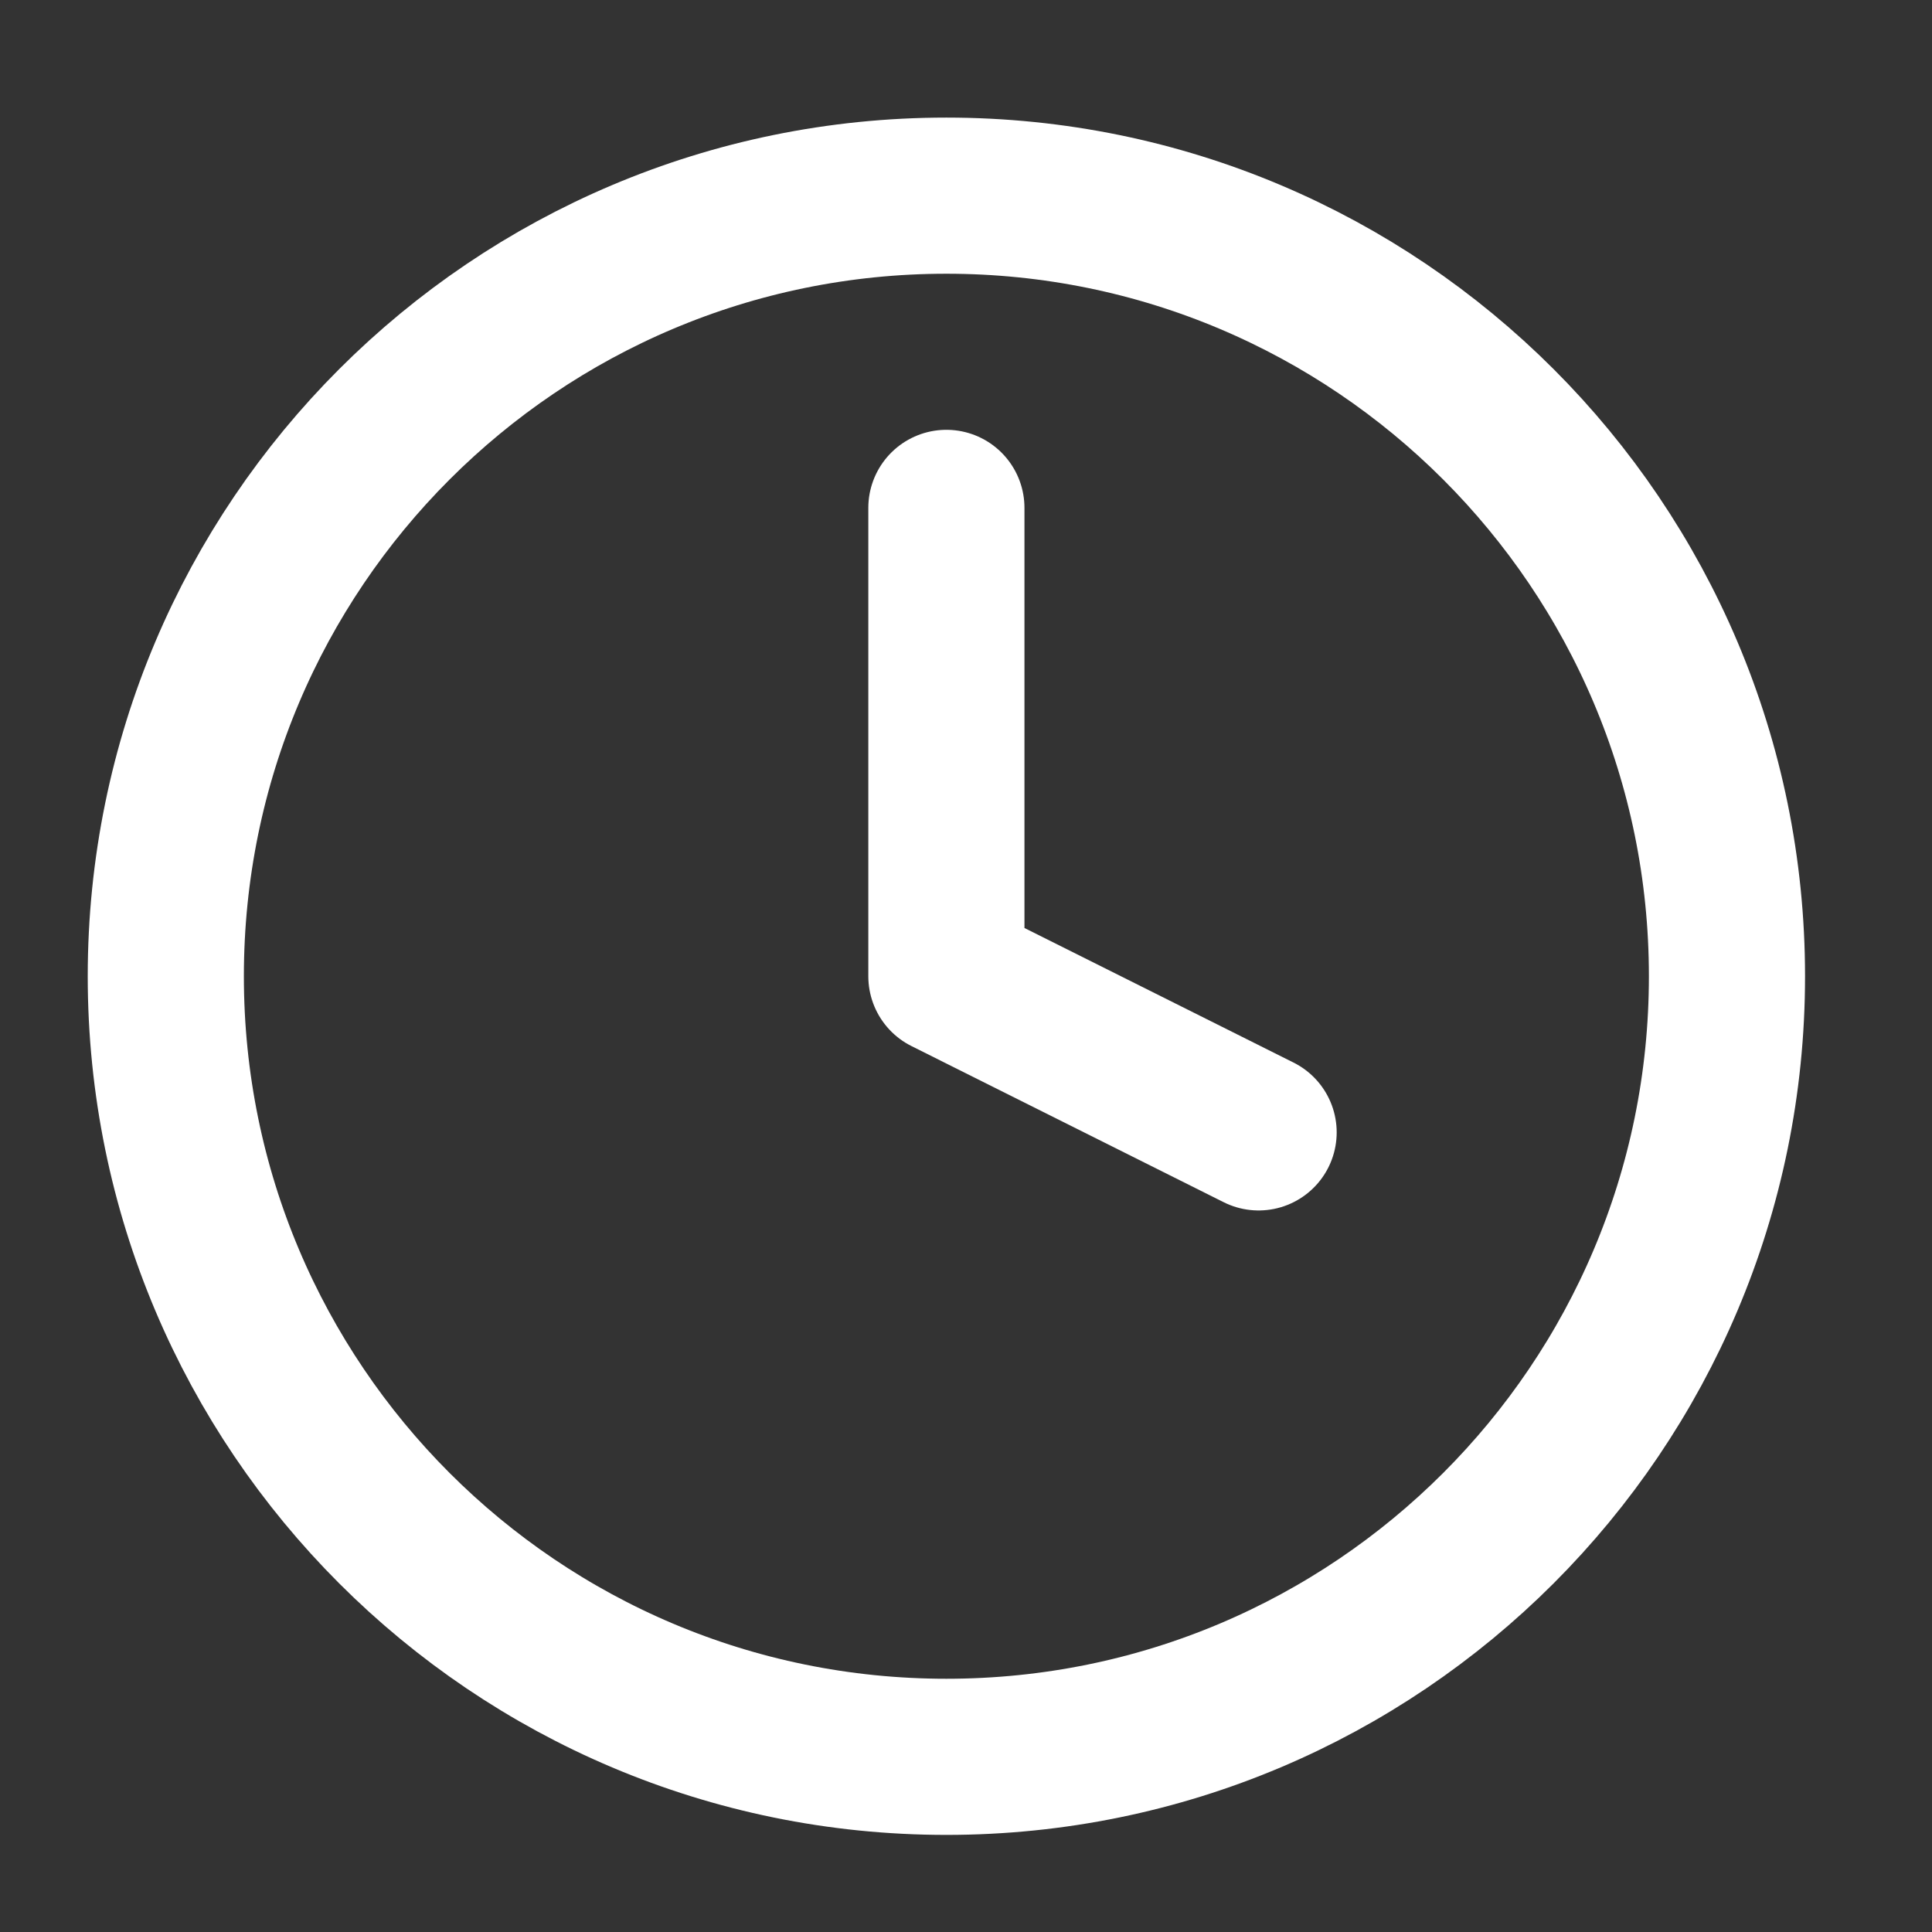 <svg xmlns="http://www.w3.org/2000/svg" fill="none" viewBox="0 0 33 33" height="33" width="33">
<rect x="0" y="0" width="33" height="33" fill="#333333" stroke="none"/>
<path stroke-linejoin="round" stroke-linecap="round" stroke-width="2.667" stroke="white" d="M16.165 30.008C23.529 30.008 29.498 24.039 29.498 16.675C29.498 9.311 23.529 3.342 16.165 3.342C8.801 3.342 2.832 9.311 2.832 16.675C2.832 24.039 8.801 30.008 16.165 30.008Z"></path>
<path stroke-linejoin="round" stroke-linecap="round" stroke-width="2.667" stroke="white" d="M16.165 8.675V16.675L21.498 19.342"></path>
</svg>

